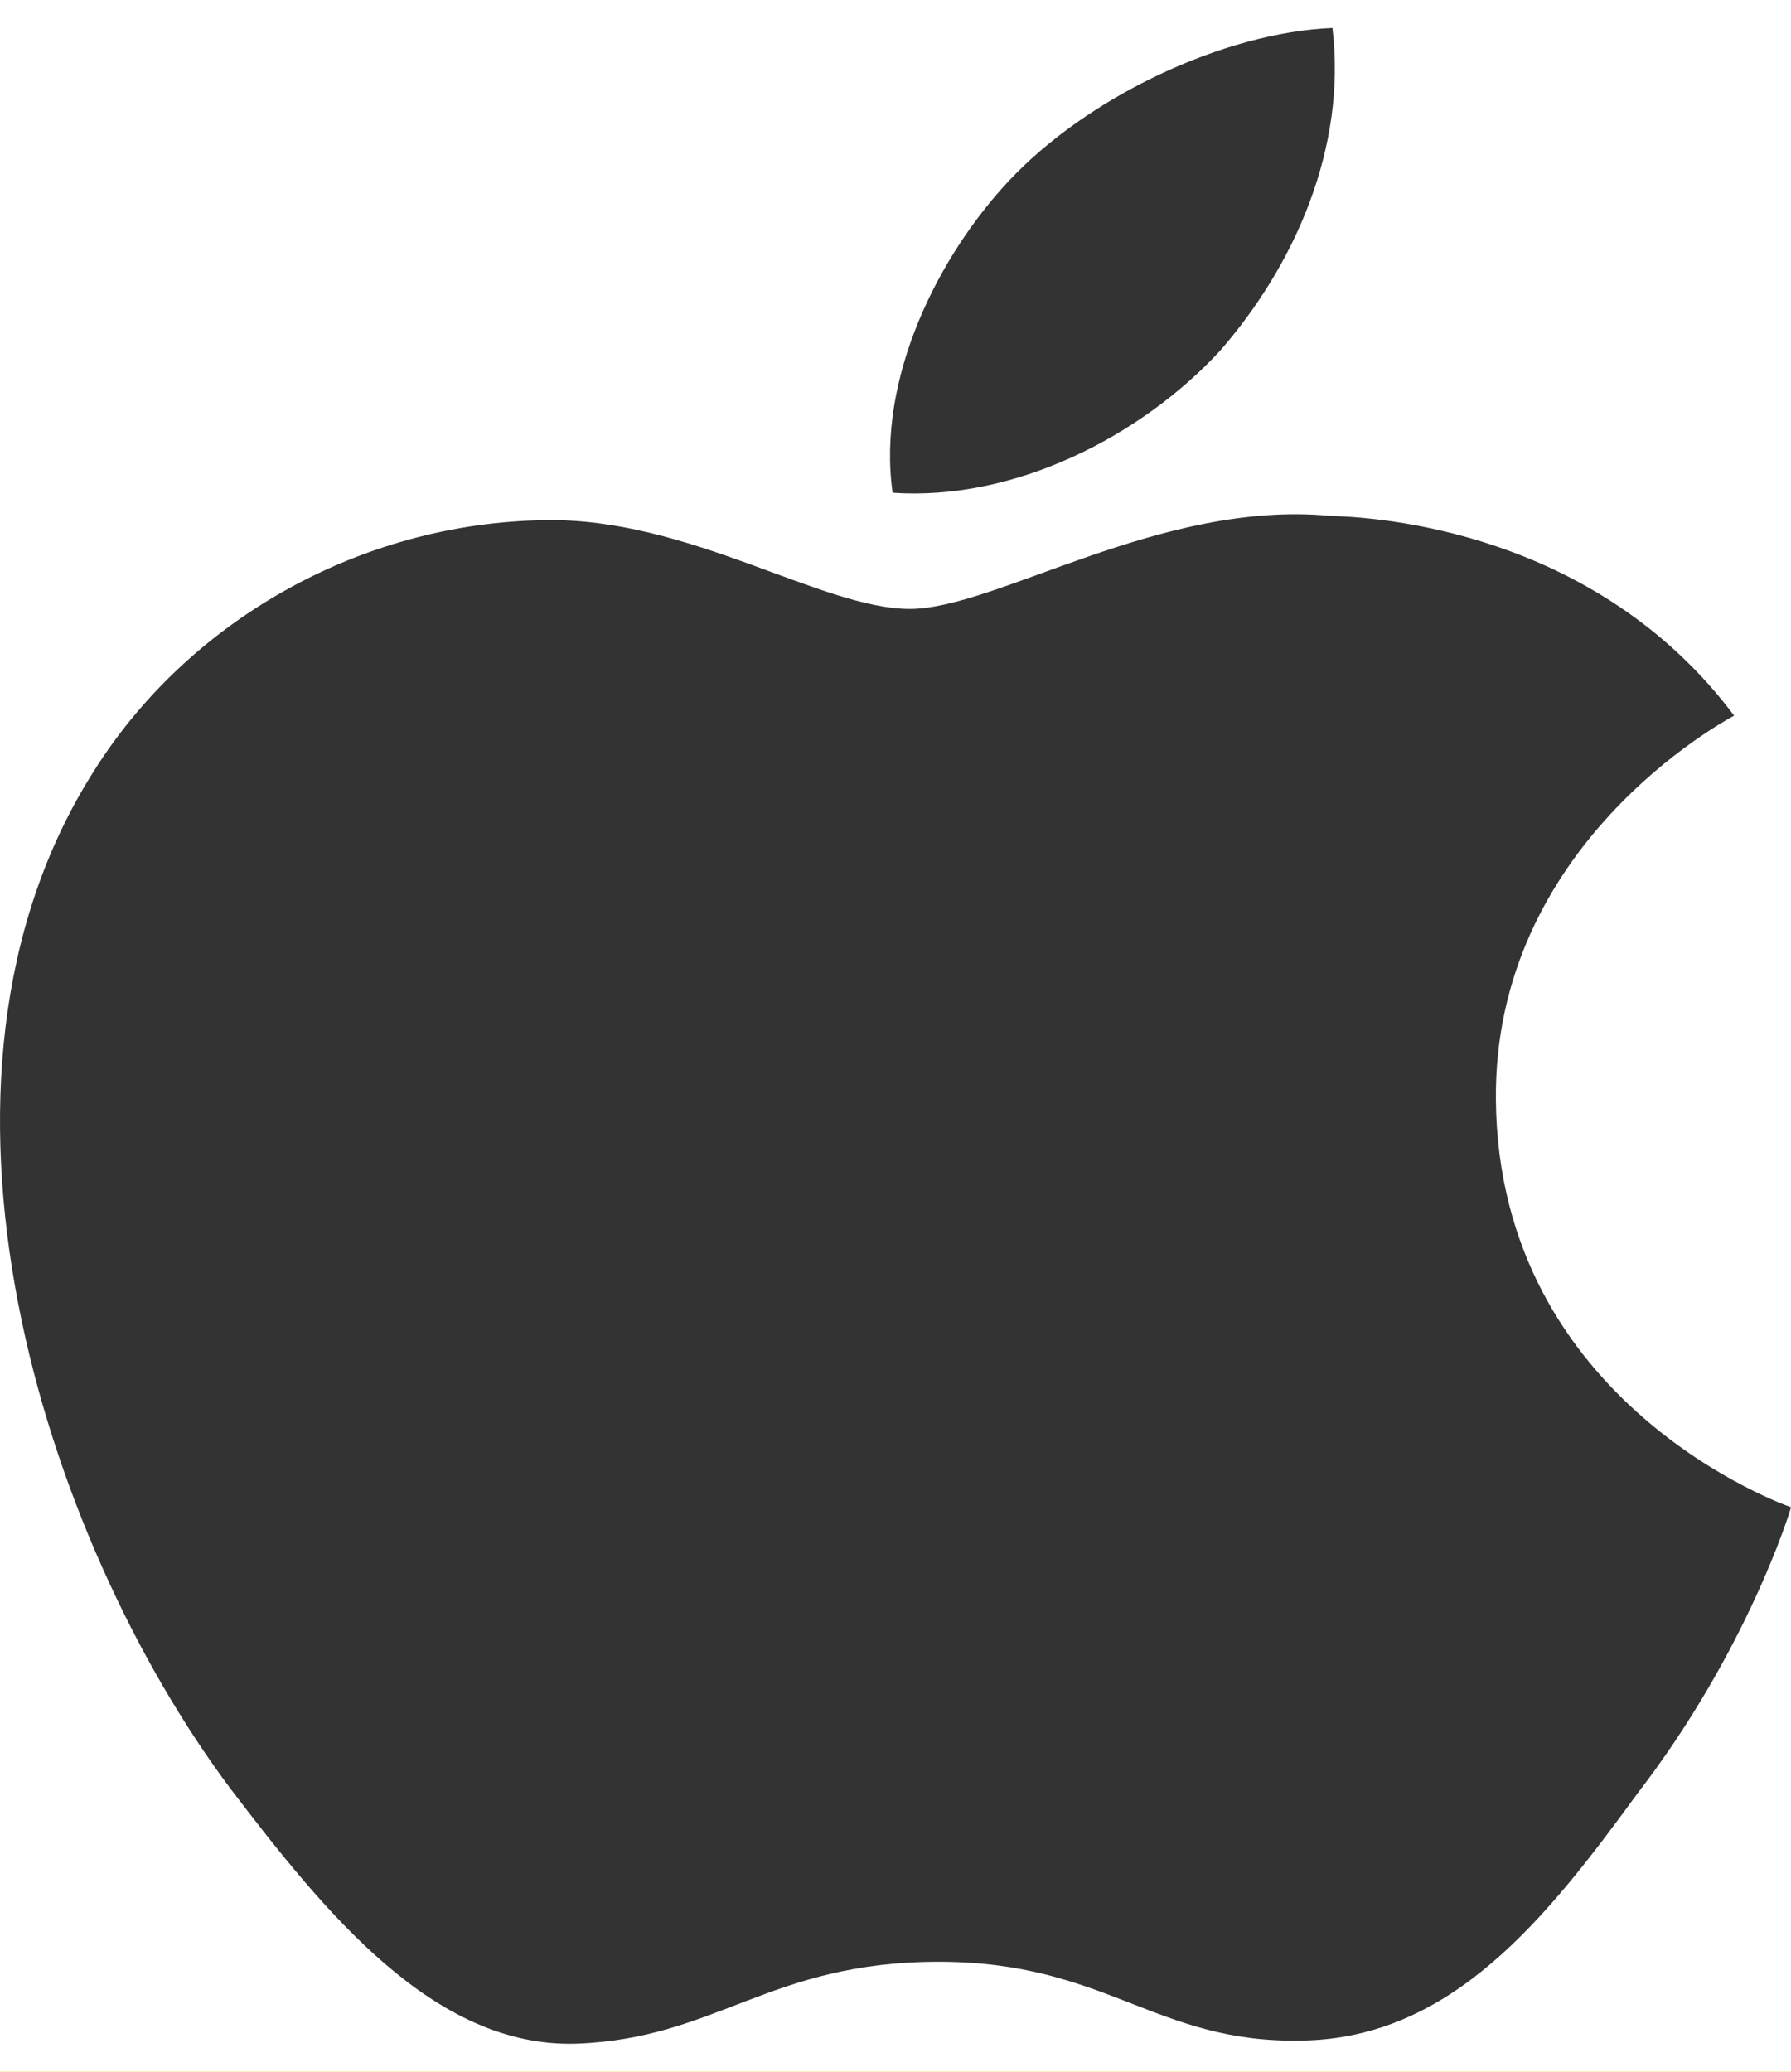 <svg width="32" height="37" viewBox="0 0 32 37" fill="none" xmlns="http://www.w3.org/2000/svg">
<rect width="32" height="37" fill="#C7C7C7"/>
<g id="Landing Page" clip-path="url(#clip0_1_2)">
<rect width="1440" height="4767" transform="translate(-132 -4102)" fill="white"/>
<g id="Frame 2147224461">
<g id="Frame 2147224450">
<rect id="Rectangle 34624197" x="-132" y="-409" width="1440" height="696" fill="#FFC107" fillOpacity="0.2"/>
</g>
<g id="Frame 2147224460">
<g id="Text">
<g id="Frame 2147224435">
<g id="Frame 2147224433">
<rect x="-12" y="-24" width="214" height="85" rx="8" fill="white"/>
<g id="Group">
<g id="Group_2">
<g id="Vector">
<path d="M26.727 19.645C26.683 15.097 30.796 12.884 30.984 12.781C28.654 9.672 25.044 9.248 23.775 9.214C20.742 8.922 17.801 10.875 16.256 10.875C14.68 10.875 12.302 9.242 9.738 9.29C6.438 9.336 3.352 11.085 1.659 13.8C-1.834 19.336 0.771 27.471 4.118 31.945C5.792 34.137 7.749 36.584 10.31 36.498C12.815 36.403 13.751 35.036 16.774 35.036C19.77 35.036 20.648 36.498 23.26 36.443C25.949 36.403 27.642 34.241 29.257 32.03C31.192 29.518 31.969 27.045 32 26.918C31.937 26.898 26.778 25.096 26.727 19.645Z" fill="#333333"/>
<path d="M21.794 6.27C23.141 4.728 24.063 2.629 23.807 0.5C21.857 0.579 19.418 1.735 18.014 3.243C16.771 4.573 15.661 6.751 15.948 8.8C18.138 8.95 20.388 7.788 21.794 6.27Z" fill="#333333"/>
</g>
</g>
</g>
</g>
</g>
</g>
</g>
</g>
</g>
<defs>
<clipPath id="clip0_1_2">
<rect width="1440" height="4767" fill="white" transform="translate(-132 -4102)"/>
</clipPath>
</defs>
</svg>
